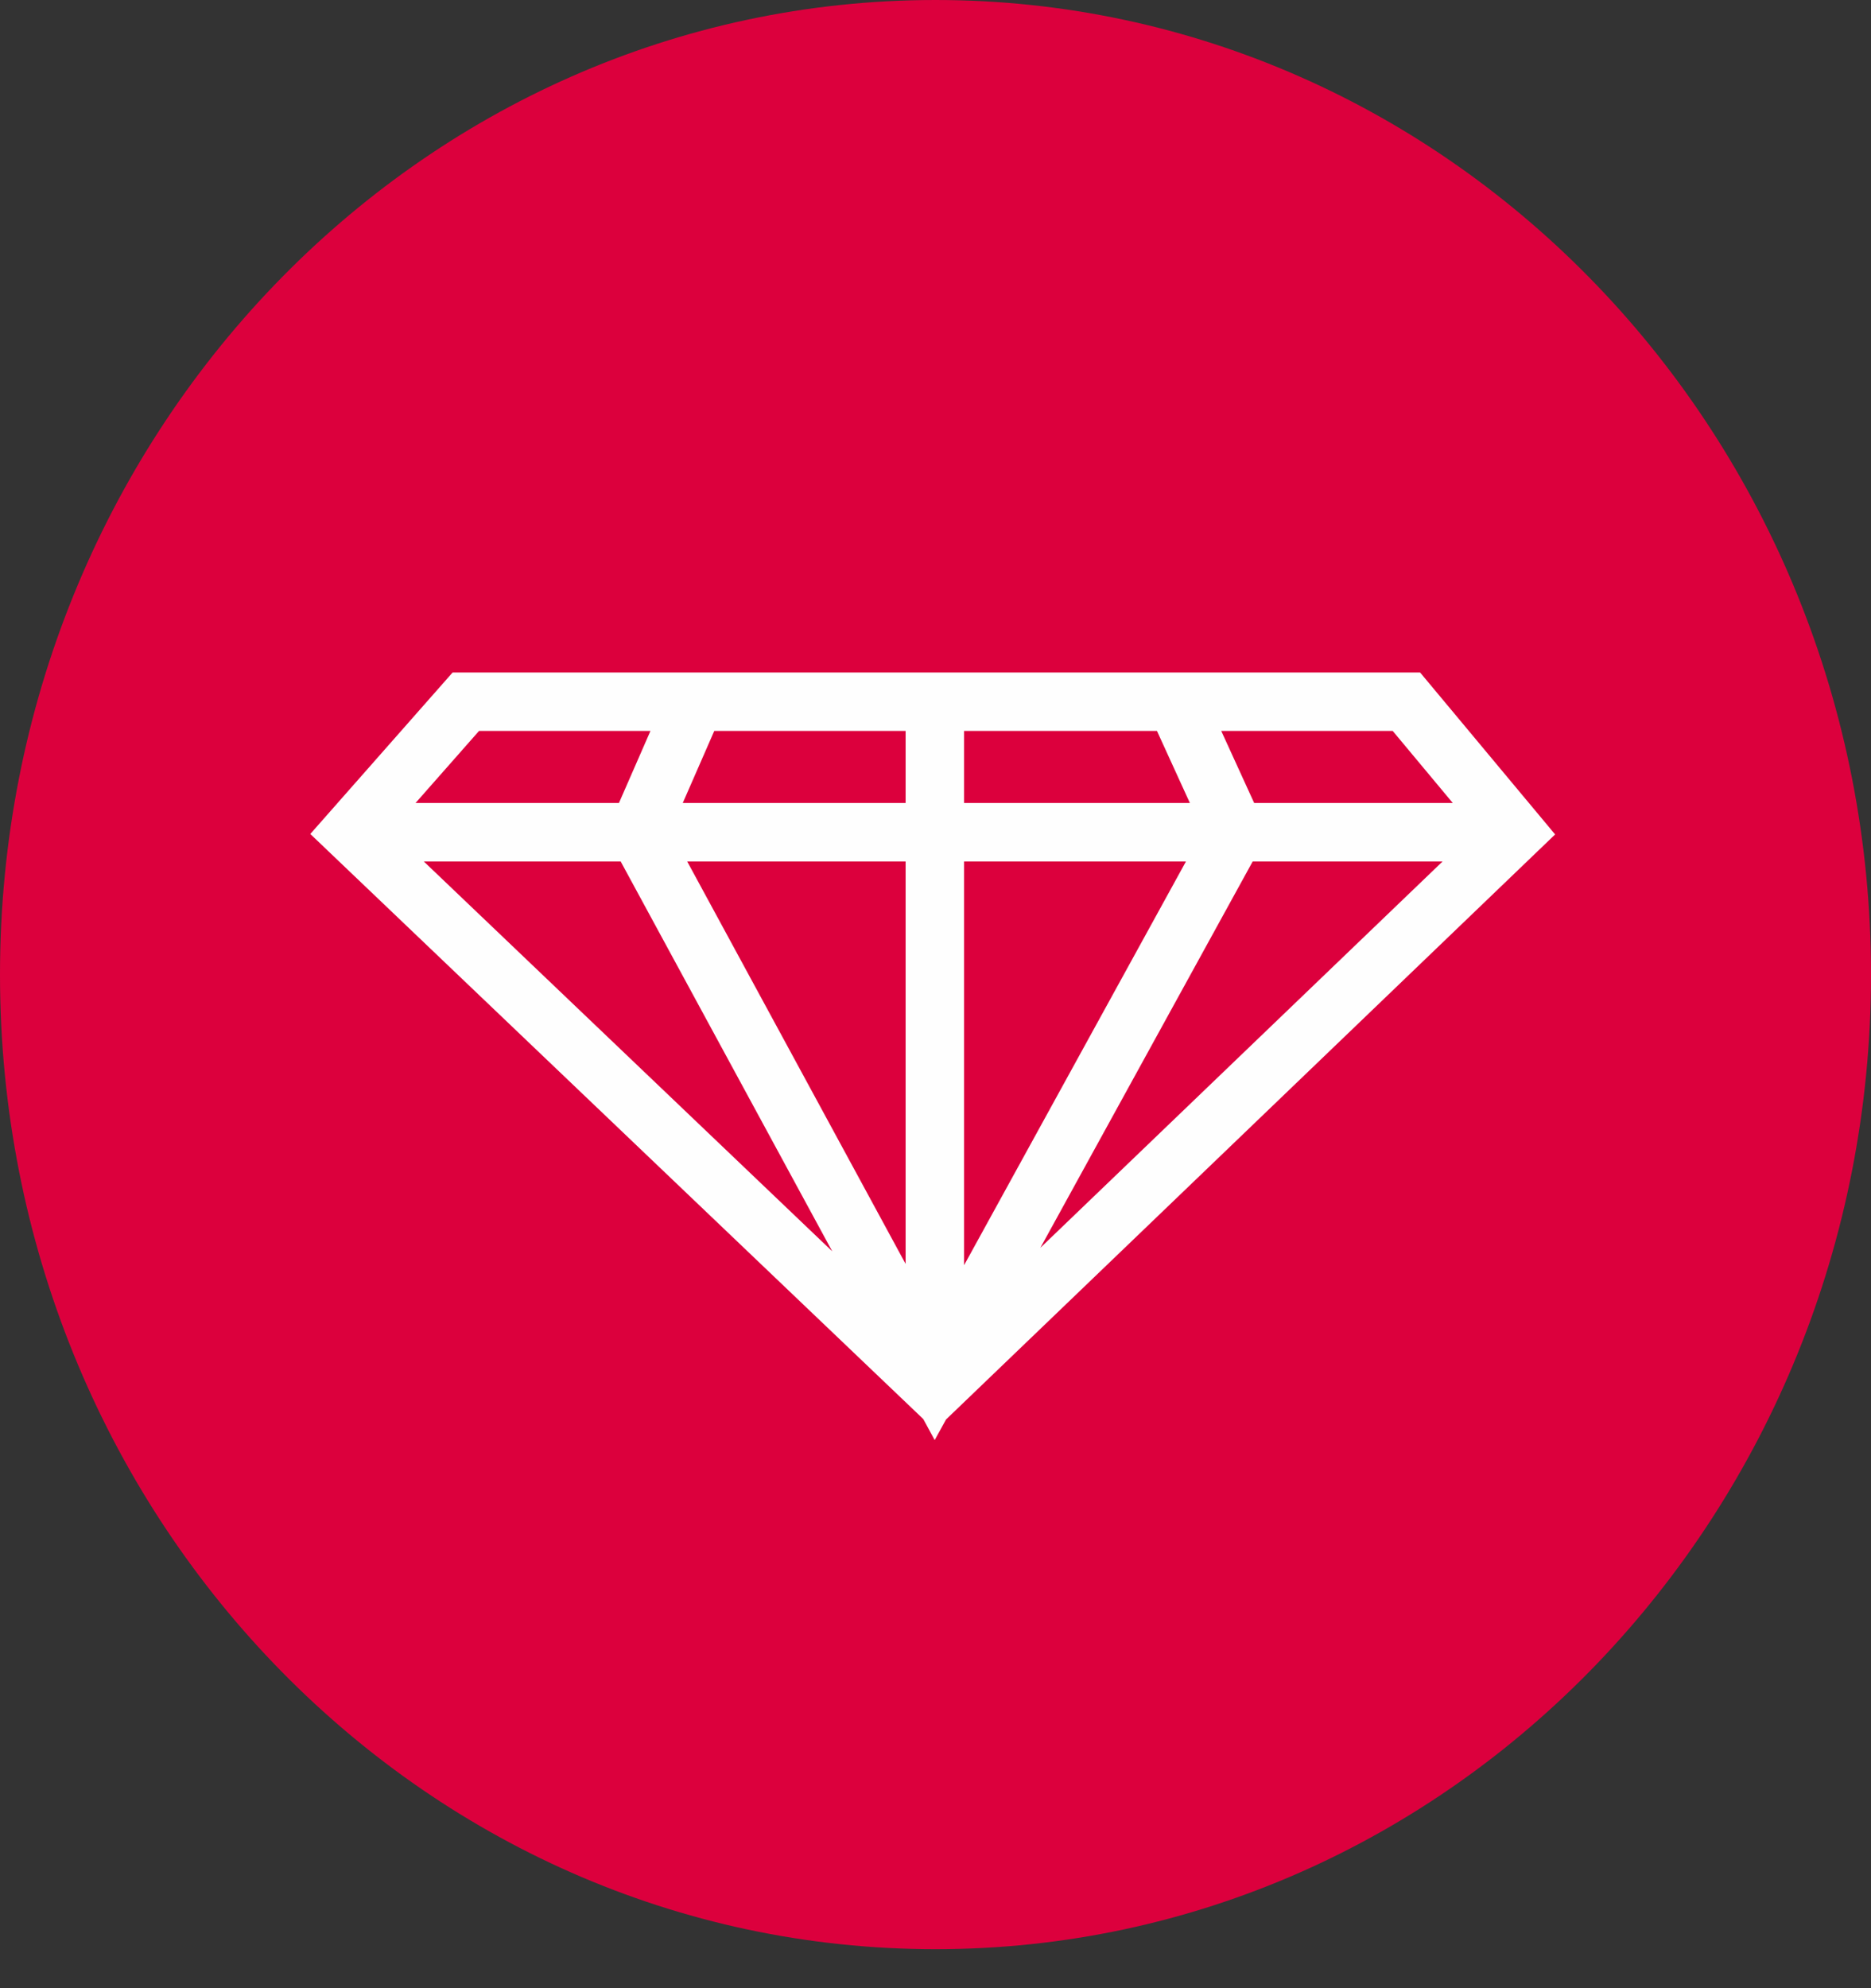 <?xml version="1.0" encoding="UTF-8" standalone="no"?>
<svg width="32px" height="34px" viewBox="0 0 32 34" version="1.1" xmlns="http://www.w3.org/2000/svg" xmlns:xlink="http://www.w3.org/1999/xlink">
    <rect x="0" y="0" width="32" height="34" fill="#333333" stroke="none"/>
    <!-- Generator: Sketch 41.2 (35397) - http://www.bohemiancoding.com/sketch -->
    <title>Logo</title>
    <desc>Created with Sketch.</desc>
    <defs></defs>
    <g id="//-Interaction-Board-//" stroke="none" stroke-width="1" fill="none" fill-rule="evenodd">
        <g id="Colors" transform="translate(-290, -753)">
            <g id="niemet-logo" transform="translate(46, 753)">
                <g id="Logo" transform="translate(244, 0)">
                    <path d="M1.42108547e-14,16.667 C1.42108547e-14,7.462 7.163,0 16,0 C24.837,0 32,7.462 32,16.667 C32,25.871 24.837,33.333 16,33.333 C7.163,33.333 1.42108547e-14,25.871 1.42108547e-14,16.667" id="Fill-1" fill="#DC003D"></path>
                    <path d="M11.889,12 L10.913,14.232 L15.989,23.584 L21.129,14.232 L20.109,12 L11.889,12 L11.889,12 Z M6.168,14.232 L26,14.232 L6.168,14.232 Z M15.989,12 L15.989,23.402 L15.989,12 Z M7.967,12 L24.054,12 L25.915,14.232 L15.989,23.765 L6,14.232 L7.967,12 L7.967,12 Z" id="Stroke-5" stroke="#FEFEFE"></path>
                </g>
            </g>
        </g>
    </g>
</svg>